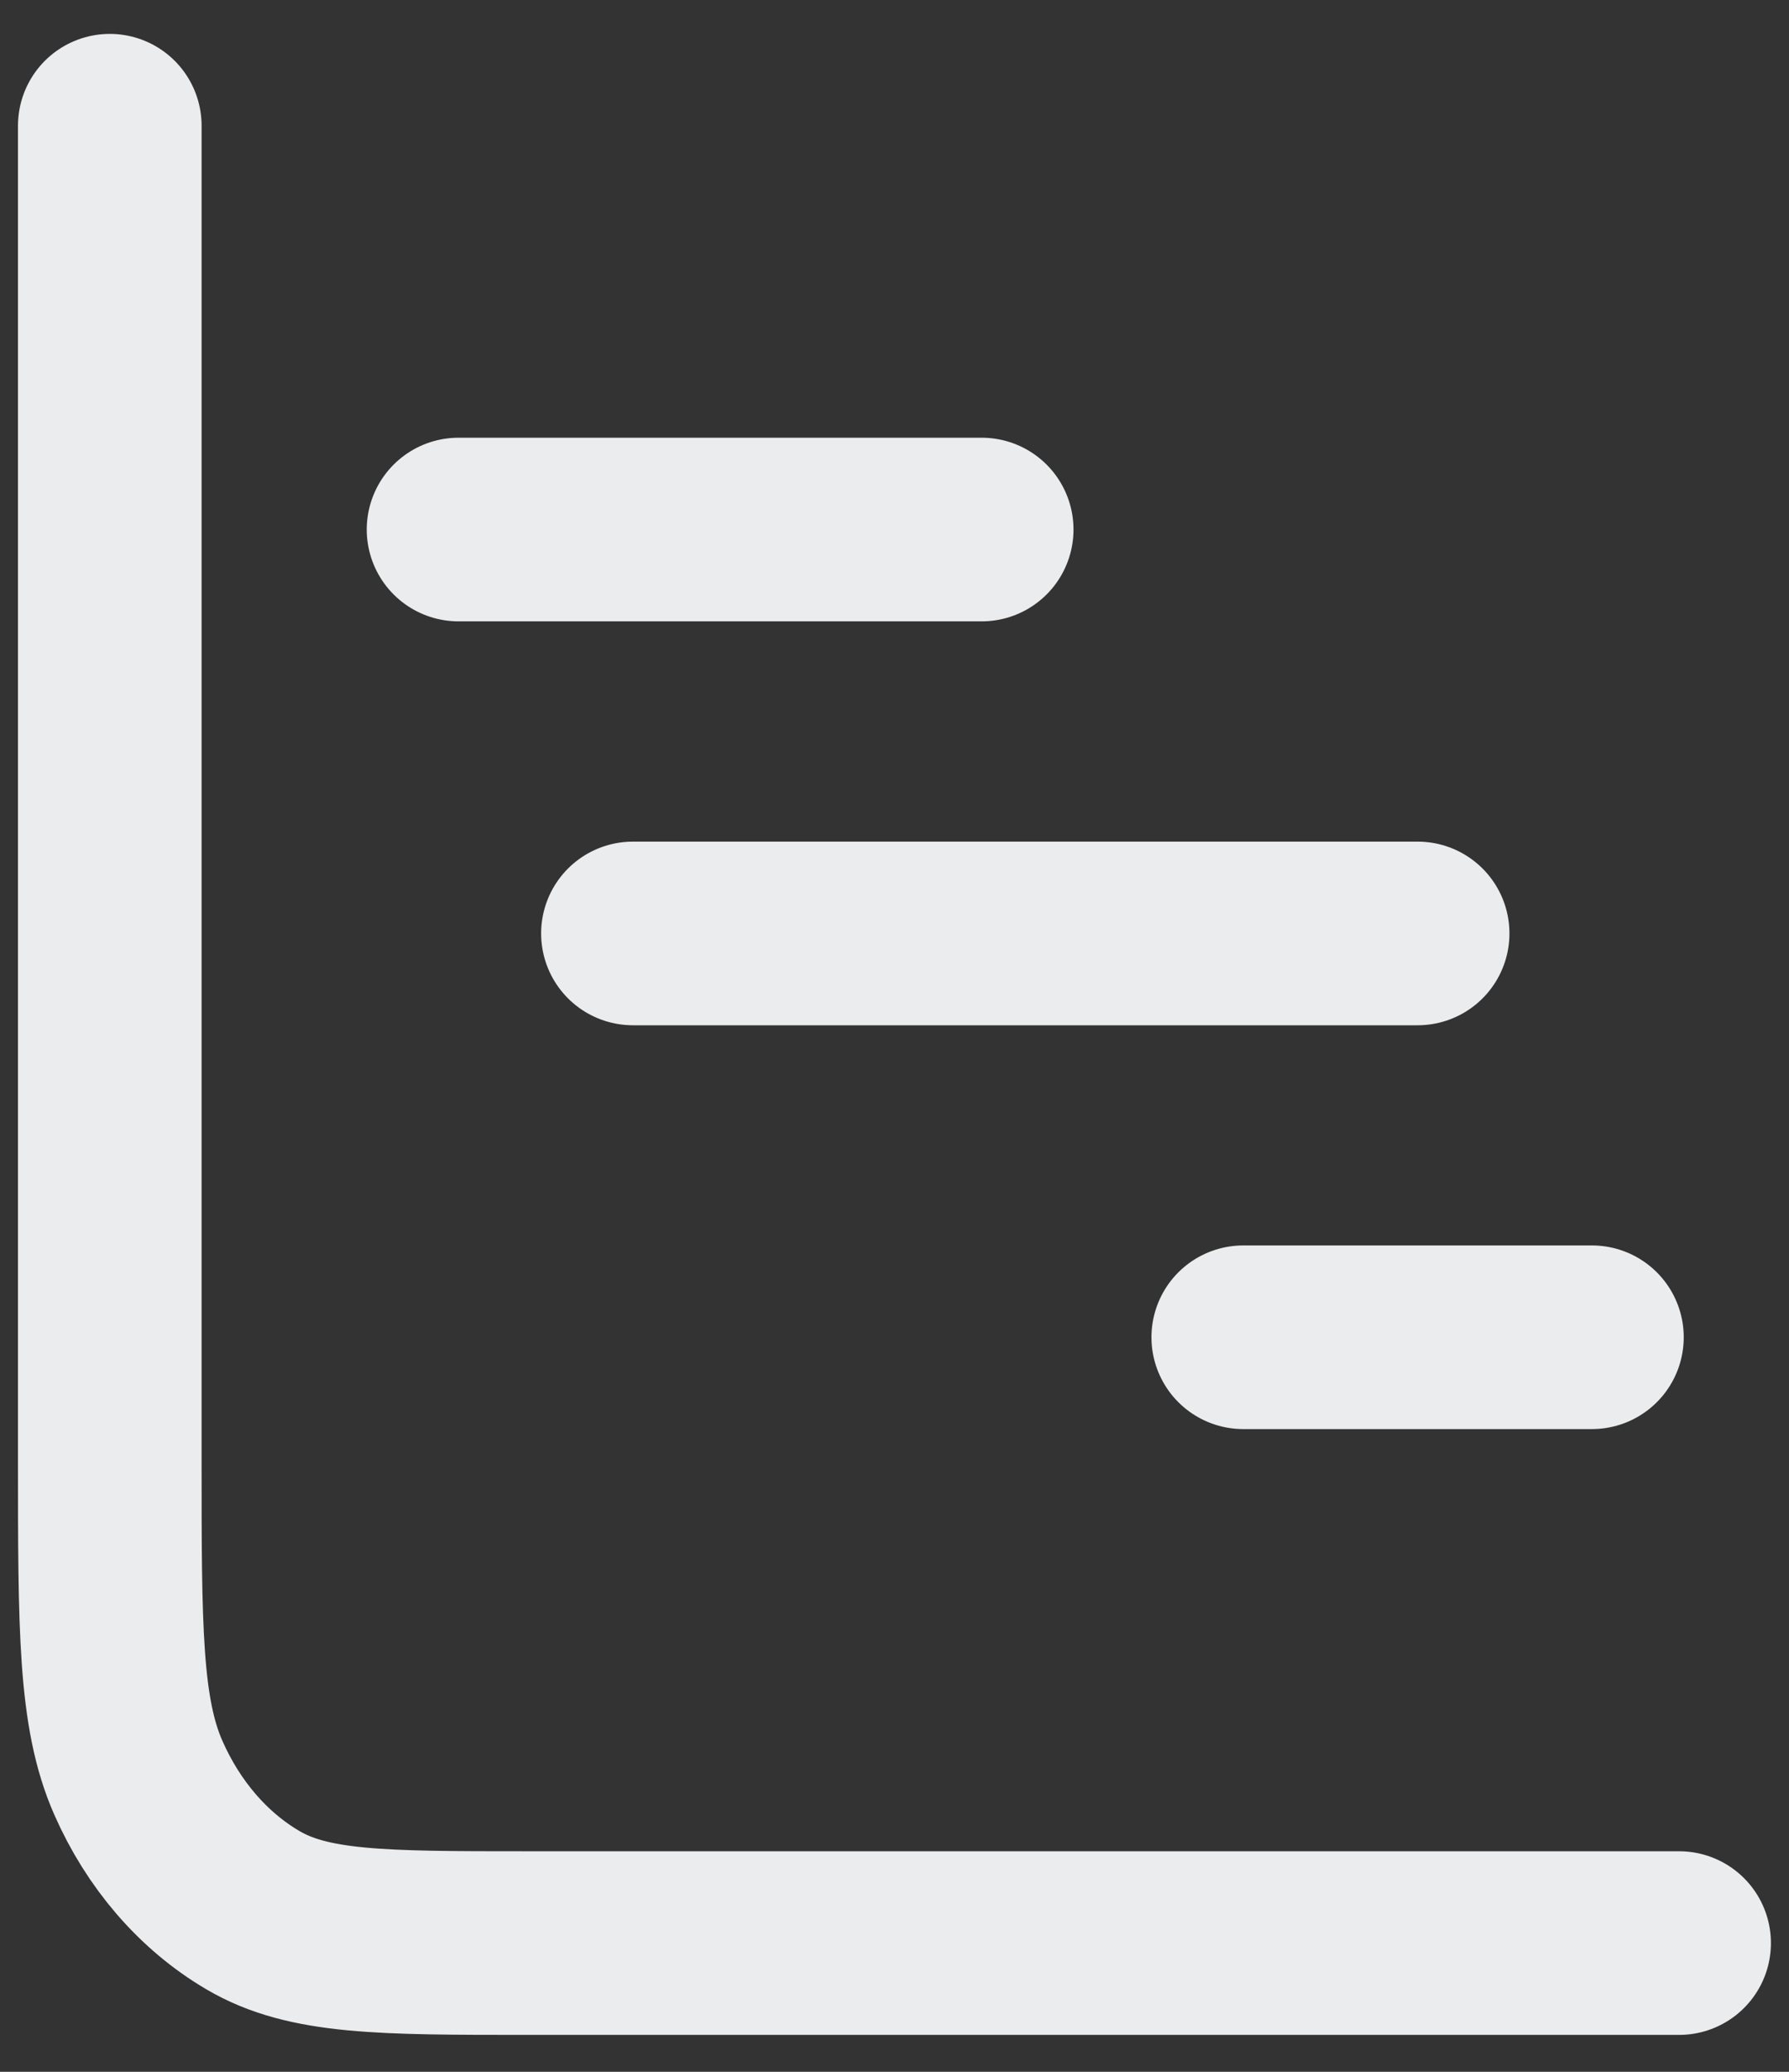 <svg xmlns="http://www.w3.org/2000/svg" width="19" height="22" viewBox="0 0 19 22" fill="none"><rect x="0" y="0" width="19" height="22" fill="#333333" stroke="none"/><g clip-path="url(#clip0_45_275)"><path d="M1.166 1.335V15.487C1.166 17.288 1.166 18.189 1.469 18.877C1.735 19.482 2.16 19.974 2.683 20.282C3.277 20.633 4.055 20.633 5.61 20.633H17.833M16.907 14.2H13.204M10.426 5.623H4.87M15.056 9.912H6.722" stroke="#EBECED" stroke-width="1.95" stroke-linecap="round" stroke-linejoin="round"></path></g><defs><clipPath id="clip0_45_275"><rect width="19" height="22" fill="white"></rect></clipPath></defs></svg>